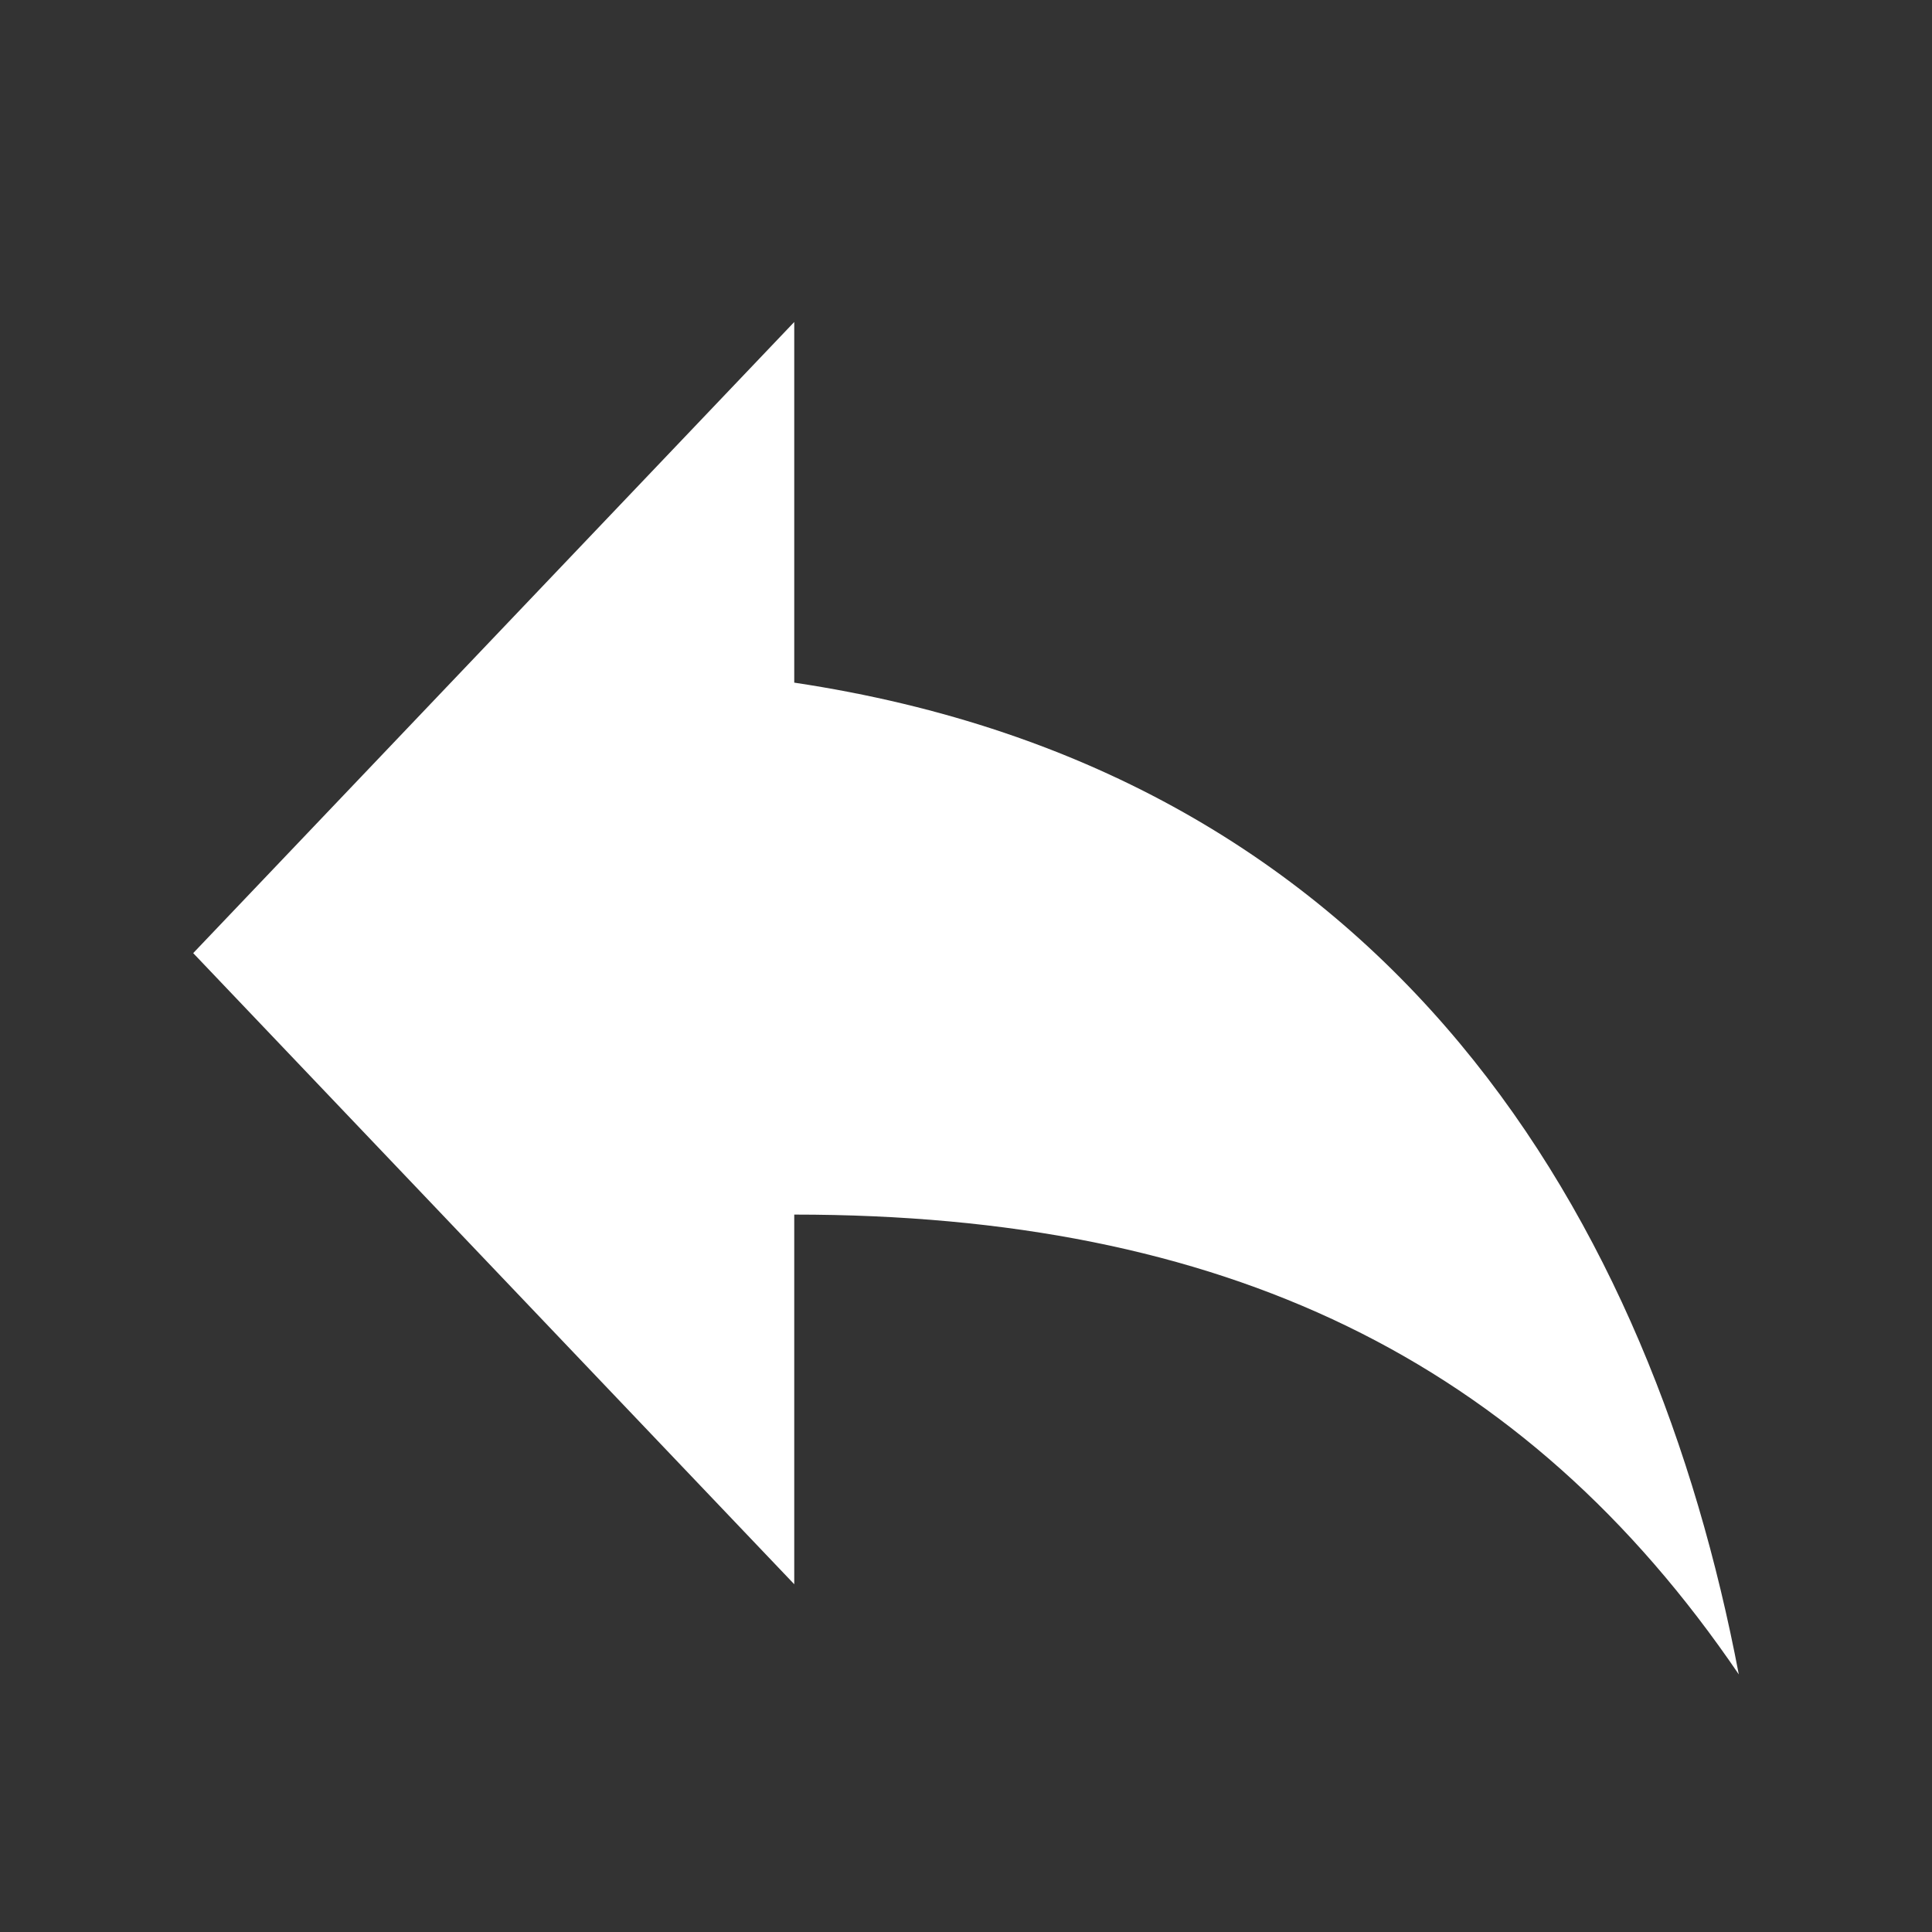 <svg xmlns="http://www.w3.org/2000/svg" width="30" height="30" viewBox="0 0 30 30"><rect x="0" y="0" width="30" height="30" fill="#333333" stroke="none"/><defs><style>.a{fill:#fff;}.b{fill:none;}</style></defs><path class="a" d="M12.333,10.6V5L3,14.8l9.333,9.8V18.86C19,18.86,23.667,21.1,27,26,25.667,19,21.667,12,12.333,10.6Z"/><path class="b" d="M0,0H30V30H0Z"/></svg>